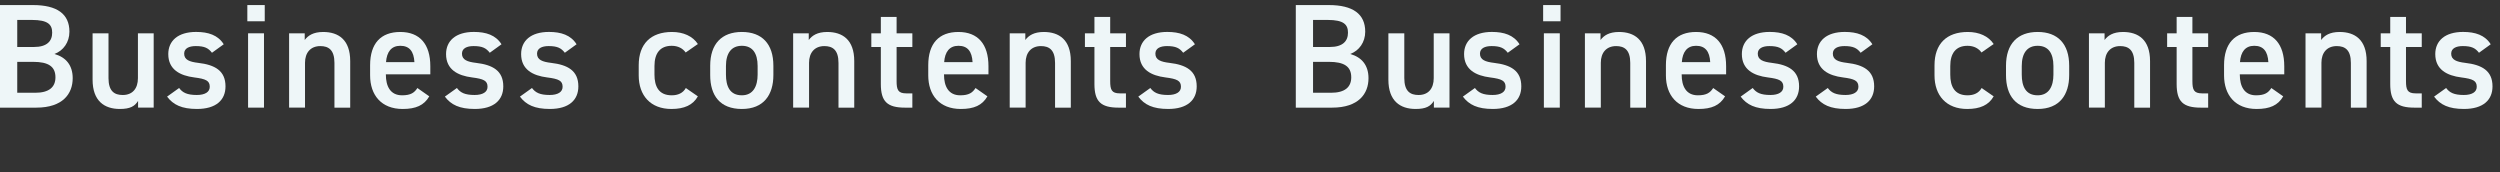 <?xml version="1.0" encoding="UTF-8"?>
<svg id="_レイヤー_2" data-name="レイヤー 2" xmlns="http://www.w3.org/2000/svg" xmlns:xlink="http://www.w3.org/1999/xlink" viewBox="0 0 1934.17 133.18">
  <rect x="0" y="0" width="1934.17" height="133.18" fill="#333333" stroke="none"/>
  <defs>
    <style>
      .cls-1 {
        fill: none;
      }

      .cls-2 {
        fill: #eef6f8;
      }

      .cls-3 {
        clip-path: url(#clippath);
      }
    </style>
    <clipPath id="clippath">
      <rect class="cls-1" width="1934.17" height="133.18"/>
    </clipPath>
  </defs>
  <g id="B">
    <g class="cls-3">
      <path class="cls-2" d="M25.53,3.92c18.63,0,28.18,6.9,28.18,20.59,0,8.17-4.71,14.72-11.62,17.25,8.97,2.53,14.15,8.74,14.15,18.75,0,11.96-7.59,22.77-28.18,22.77H0V3.92h25.53ZM13.34,36.35h13c9.89,0,14.03-4.48,14.03-11.04,0-6.21-3.11-9.89-15.76-9.89h-11.27v20.93ZM13.34,71.77h13.92c10.7,0,15.64-4.37,15.64-11.96,0-8.4-5.52-11.96-17.25-11.96h-12.31v23.92Z"/>
      <path class="cls-2" d="M118.91,83.27h-12.08v-5.18c-2.64,4.14-6.09,6.21-14.15,6.21-11.85,0-21.05-6.1-21.05-22.66V25.77h12.31v34.62c0,10.24,4.6,13.11,11.04,13.11,7.59,0,11.73-5.06,11.73-13V25.77h12.19v57.5Z"/>
      <path class="cls-2" d="M163.99,40.83c-2.76-3.56-5.63-5.18-12.54-5.18-5.17,0-8.97,1.73-8.97,5.87,0,4.83,4.26,6.33,10.93,7.13,12.77,1.5,21.05,5.98,21.05,18.17,0,10.58-7.25,17.48-22.08,17.48-11.73,0-18.4-3.22-23.12-9.55l9.32-6.67c2.65,3.57,6.1,5.41,13.69,5.41,6.33,0,10.01-2.3,10.01-6.33,0-4.72-2.99-6.1-11.96-7.25-10.92-1.38-20.13-5.98-20.13-18.06,0-10.24,7.48-17.14,21.51-17.14,9.43,0,16.91,2.42,21.39,9.55l-9.09,6.56Z"/>
      <path class="cls-2" d="M191.36,3.92h13.46v12.54h-13.46V3.92ZM191.93,25.77h12.31v57.5h-12.31V25.77Z"/>
      <path class="cls-2" d="M223.67,25.77h12.08v5.18c2.53-3.45,6.67-6.21,14.26-6.21,11.85,0,20.93,5.98,20.93,22.54v36h-12.19v-34.62c0-10.12-4.6-13-10.93-13-7.59,0-11.84,5.18-11.84,12.88v34.73h-12.31V25.77Z"/>
      <path class="cls-2" d="M332.12,74.53c-4.03,7.02-10.46,9.78-20.59,9.78-16.45,0-25.19-10.7-25.19-25.99v-7.82c0-16.91,8.28-25.76,23.35-25.76s23.23,9.43,23.23,26.45v6.33h-34.39v.23c0,8.97,3.45,15.99,12.54,15.99,6.79,0,9.55-2.07,11.85-5.64l9.2,6.44ZM298.65,48.08h21.97c-.46-8.4-3.91-12.65-10.93-12.65s-10.47,4.83-11.04,12.65Z"/>
      <path class="cls-2" d="M378.92,40.83c-2.76-3.56-5.64-5.18-12.54-5.18-5.17,0-8.97,1.73-8.97,5.87,0,4.83,4.25,6.33,10.92,7.13,12.77,1.5,21.05,5.98,21.05,18.17,0,10.58-7.25,17.48-22.08,17.48-11.73,0-18.4-3.22-23.12-9.55l9.32-6.67c2.64,3.57,6.09,5.41,13.69,5.41,6.33,0,10-2.3,10-6.33,0-4.72-2.99-6.1-11.96-7.25-10.93-1.38-20.13-5.98-20.13-18.06,0-10.24,7.47-17.14,21.51-17.14,9.43,0,16.91,2.42,21.39,9.55l-9.08,6.56Z"/>
      <path class="cls-2" d="M437,40.83c-2.76-3.56-5.64-5.18-12.54-5.18-5.17,0-8.97,1.73-8.97,5.87,0,4.83,4.25,6.33,10.92,7.13,12.77,1.5,21.05,5.98,21.05,18.17,0,10.58-7.25,17.48-22.08,17.48-11.73,0-18.4-3.22-23.12-9.55l9.32-6.67c2.64,3.57,6.09,5.41,13.69,5.41,6.33,0,10-2.3,10-6.33,0-4.72-2.99-6.1-11.96-7.25-10.93-1.38-20.13-5.98-20.13-18.06,0-10.24,7.47-17.14,21.51-17.14,9.43,0,16.91,2.42,21.39,9.55l-9.08,6.56Z"/>
      <path class="cls-2" d="M539.92,74.53c-3.79,6.79-10.58,9.78-20.47,9.78-16.1,0-25.3-10.35-25.3-25.99v-7.82c0-16.56,9.32-25.76,25.76-25.76,8.74,0,15.99,3.22,20.01,9.32l-9.43,6.56c-2.19-3.11-5.87-5.18-10.81-5.18-8.97,0-13.34,5.75-13.34,15.64v6.67c0,8.97,3.22,15.99,13.34,15.99,4.83,0,8.74-1.73,10.92-5.64l9.32,6.44Z"/>
      <path class="cls-2" d="M598.34,58.09c0,15.3-7.48,26.22-24.38,26.22s-24.5-10.35-24.5-26.22v-7.25c0-16.91,8.97-26.11,24.5-26.11s24.38,9.2,24.38,26.11v7.25ZM586.15,57.74v-6.67c0-10.01-4.03-15.64-12.19-15.64s-12.31,5.75-12.31,15.64v6.67c0,8.97,2.99,15.99,12.31,15.99,8.74,0,12.19-7.02,12.19-15.99Z"/>
      <path class="cls-2" d="M613.63,25.77h12.08v5.18c2.53-3.45,6.67-6.21,14.26-6.21,11.85,0,20.93,5.98,20.93,22.54v36h-12.19v-34.62c0-10.12-4.6-13-10.93-13-7.59,0-11.84,5.18-11.84,12.88v34.73h-12.31V25.77Z"/>
      <path class="cls-2" d="M674.12,25.77h7.36v-12.65h12.19v12.65h12.19v10.58h-12.19v26.34c0,6.67,1.04,9.55,7.48,9.55h4.71v11.04h-5.63c-13.8,0-18.75-4.72-18.75-18.29v-28.64h-7.36v-10.58Z"/>
      <path class="cls-2" d="M763.94,74.53c-4.03,7.02-10.46,9.78-20.59,9.78-16.45,0-25.19-10.7-25.19-25.99v-7.82c0-16.91,8.28-25.76,23.35-25.76s23.23,9.43,23.23,26.45v6.33h-34.39v.23c0,8.97,3.45,15.99,12.54,15.99,6.79,0,9.55-2.07,11.85-5.64l9.2,6.44ZM730.47,48.08h21.97c-.46-8.4-3.91-12.65-10.93-12.65s-10.47,4.83-11.04,12.65Z"/>
      <path class="cls-2" d="M781.18,25.77h12.08v5.18c2.53-3.45,6.67-6.21,14.26-6.21,11.85,0,20.93,5.98,20.93,22.54v36h-12.19v-34.62c0-10.12-4.6-13-10.93-13-7.59,0-11.84,5.18-11.84,12.88v34.73h-12.31V25.77Z"/>
      <path class="cls-2" d="M839.37,25.77h7.36v-12.65h12.19v12.65h12.19v10.58h-12.19v26.34c0,6.67,1.04,9.55,7.48,9.55h4.71v11.04h-5.63c-13.8,0-18.75-4.72-18.75-18.29v-28.64h-7.36v-10.58Z"/>
      <path class="cls-2" d="M915.39,40.83c-2.76-3.56-5.64-5.18-12.54-5.18-5.17,0-8.97,1.73-8.97,5.87,0,4.83,4.25,6.33,10.92,7.13,12.77,1.5,21.05,5.98,21.05,18.17,0,10.58-7.25,17.48-22.08,17.48-11.73,0-18.4-3.22-23.12-9.55l9.32-6.67c2.64,3.57,6.09,5.41,13.69,5.41,6.33,0,10-2.3,10-6.33,0-4.72-2.99-6.1-11.96-7.25-10.93-1.38-20.13-5.98-20.13-18.06,0-10.24,7.47-17.14,21.51-17.14,9.43,0,16.91,2.42,21.39,9.55l-9.08,6.56Z"/>
      <path class="cls-2" d="M1028.05,3.92c18.63,0,28.18,6.9,28.18,20.59,0,8.17-4.71,14.72-11.62,17.25,8.97,2.53,14.15,8.74,14.15,18.75,0,11.96-7.59,22.77-28.18,22.77h-28.06V3.92h25.53ZM1015.86,36.35h13c9.89,0,14.03-4.48,14.03-11.04,0-6.21-3.11-9.89-15.76-9.89h-11.27v20.93ZM1015.86,71.77h13.92c10.7,0,15.64-4.37,15.64-11.96,0-8.4-5.52-11.96-17.25-11.96h-12.31v23.92Z"/>
      <path class="cls-2" d="M1121.43,83.27h-12.08v-5.18c-2.65,4.14-6.1,6.21-14.15,6.21-11.85,0-21.05-6.1-21.05-22.66V25.77h12.31v34.62c0,10.24,4.6,13.11,11.04,13.11,7.59,0,11.73-5.06,11.73-13V25.77h12.19v57.5Z"/>
      <path class="cls-2" d="M1166.51,40.83c-2.76-3.56-5.64-5.18-12.54-5.18-5.18,0-8.97,1.73-8.97,5.87,0,4.83,4.26,6.33,10.93,7.13,12.77,1.5,21.05,5.98,21.05,18.17,0,10.58-7.25,17.48-22.08,17.48-11.73,0-18.4-3.22-23.12-9.55l9.32-6.67c2.65,3.57,6.1,5.41,13.69,5.41,6.33,0,10.01-2.3,10.01-6.33,0-4.72-2.99-6.1-11.96-7.25-10.93-1.38-20.13-5.98-20.13-18.06,0-10.24,7.48-17.14,21.51-17.14,9.43,0,16.91,2.42,21.39,9.55l-9.09,6.56Z"/>
      <path class="cls-2" d="M1193.88,3.92h13.46v12.54h-13.46V3.92ZM1194.45,25.77h12.31v57.5h-12.31V25.77Z"/>
      <path class="cls-2" d="M1226.19,25.77h12.08v5.18c2.53-3.45,6.67-6.21,14.26-6.21,11.85,0,20.93,5.98,20.93,22.54v36h-12.19v-34.62c0-10.12-4.6-13-10.93-13-7.59,0-11.84,5.18-11.84,12.88v34.73h-12.31V25.77Z"/>
      <path class="cls-2" d="M1334.64,74.53c-4.03,7.02-10.46,9.78-20.59,9.78-16.45,0-25.19-10.7-25.19-25.99v-7.82c0-16.91,8.28-25.76,23.35-25.76s23.23,9.43,23.23,26.45v6.33h-34.39v.23c0,8.97,3.45,15.99,12.54,15.99,6.79,0,9.55-2.07,11.85-5.64l9.2,6.44ZM1301.17,48.08h21.97c-.46-8.4-3.91-12.65-10.93-12.65s-10.47,4.83-11.04,12.65Z"/>
      <path class="cls-2" d="M1381.44,40.83c-2.76-3.56-5.64-5.18-12.54-5.18-5.17,0-8.97,1.73-8.97,5.87,0,4.83,4.25,6.33,10.92,7.13,12.77,1.5,21.05,5.98,21.05,18.17,0,10.58-7.25,17.48-22.08,17.48-11.73,0-18.4-3.22-23.12-9.55l9.32-6.67c2.64,3.57,6.09,5.41,13.69,5.41,6.33,0,10-2.3,10-6.33,0-4.72-2.99-6.1-11.96-7.25-10.93-1.38-20.13-5.98-20.13-18.06,0-10.24,7.47-17.14,21.51-17.14,9.43,0,16.91,2.42,21.39,9.55l-9.08,6.56Z"/>
      <path class="cls-2" d="M1439.52,40.83c-2.76-3.56-5.64-5.18-12.54-5.18-5.17,0-8.97,1.73-8.97,5.87,0,4.83,4.25,6.33,10.92,7.13,12.77,1.5,21.05,5.98,21.05,18.17,0,10.58-7.25,17.48-22.08,17.48-11.73,0-18.4-3.22-23.12-9.55l9.32-6.67c2.64,3.57,6.09,5.41,13.69,5.41,6.33,0,10-2.3,10-6.33,0-4.72-2.99-6.1-11.96-7.25-10.93-1.38-20.13-5.98-20.13-18.06,0-10.24,7.47-17.14,21.51-17.14,9.43,0,16.91,2.42,21.39,9.55l-9.08,6.56Z"/>
      <path class="cls-2" d="M1542.44,74.53c-3.79,6.79-10.58,9.78-20.47,9.78-16.1,0-25.3-10.35-25.3-25.99v-7.82c0-16.56,9.32-25.76,25.76-25.76,8.74,0,15.99,3.22,20.01,9.32l-9.43,6.56c-2.19-3.11-5.87-5.18-10.81-5.18-8.97,0-13.34,5.75-13.34,15.64v6.67c0,8.97,3.22,15.99,13.34,15.99,4.83,0,8.74-1.73,10.92-5.64l9.32,6.44Z"/>
      <path class="cls-2" d="M1600.86,58.09c0,15.3-7.48,26.22-24.38,26.22s-24.5-10.35-24.5-26.22v-7.25c0-16.91,8.97-26.11,24.5-26.11s24.38,9.2,24.38,26.11v7.25ZM1588.67,57.74v-6.67c0-10.01-4.03-15.64-12.19-15.64s-12.31,5.75-12.31,15.64v6.67c0,8.97,2.99,15.99,12.31,15.99,8.74,0,12.19-7.02,12.19-15.99Z"/>
      <path class="cls-2" d="M1616.15,25.77h12.08v5.18c2.53-3.45,6.67-6.21,14.26-6.21,11.85,0,20.93,5.98,20.93,22.54v36h-12.19v-34.62c0-10.12-4.6-13-10.93-13-7.59,0-11.84,5.18-11.84,12.88v34.73h-12.31V25.77Z"/>
      <path class="cls-2" d="M1676.64,25.77h7.36v-12.65h12.19v12.65h12.19v10.58h-12.19v26.34c0,6.67,1.04,9.55,7.48,9.55h4.71v11.04h-5.63c-13.8,0-18.75-4.72-18.75-18.29v-28.64h-7.36v-10.58Z"/>
      <path class="cls-2" d="M1766.46,74.53c-4.03,7.02-10.46,9.78-20.59,9.78-16.45,0-25.19-10.7-25.19-25.99v-7.82c0-16.91,8.28-25.76,23.35-25.76s23.23,9.43,23.23,26.45v6.33h-34.39v.23c0,8.97,3.45,15.99,12.54,15.99,6.79,0,9.55-2.07,11.85-5.64l9.2,6.44ZM1732.99,48.08h21.97c-.46-8.4-3.91-12.65-10.93-12.65s-10.47,4.83-11.04,12.65Z"/>
      <path class="cls-2" d="M1783.71,25.77h12.08v5.18c2.53-3.45,6.67-6.21,14.26-6.21,11.85,0,20.93,5.98,20.93,22.54v36h-12.19v-34.62c0-10.12-4.6-13-10.93-13-7.59,0-11.84,5.18-11.84,12.88v34.73h-12.31V25.77Z"/>
      <path class="cls-2" d="M1841.89,25.77h7.36v-12.65h12.19v12.65h12.19v10.58h-12.19v26.34c0,6.67,1.04,9.55,7.48,9.55h4.71v11.04h-5.63c-13.8,0-18.75-4.72-18.75-18.29v-28.64h-7.36v-10.58Z"/>
      <path class="cls-2" d="M1917.91,40.83c-2.76-3.56-5.64-5.18-12.54-5.18-5.17,0-8.97,1.73-8.97,5.87,0,4.83,4.25,6.33,10.92,7.13,12.77,1.5,21.05,5.98,21.05,18.17,0,10.58-7.25,17.48-22.08,17.48-11.73,0-18.4-3.22-23.12-9.55l9.32-6.67c2.64,3.57,6.09,5.41,13.69,5.41,6.33,0,10-2.3,10-6.33,0-4.72-2.99-6.1-11.96-7.25-10.93-1.38-20.13-5.98-20.13-18.06,0-10.24,7.47-17.14,21.51-17.14,9.43,0,16.91,2.42,21.39,9.55l-9.08,6.56Z"/>
    </g>
  </g>
</svg>